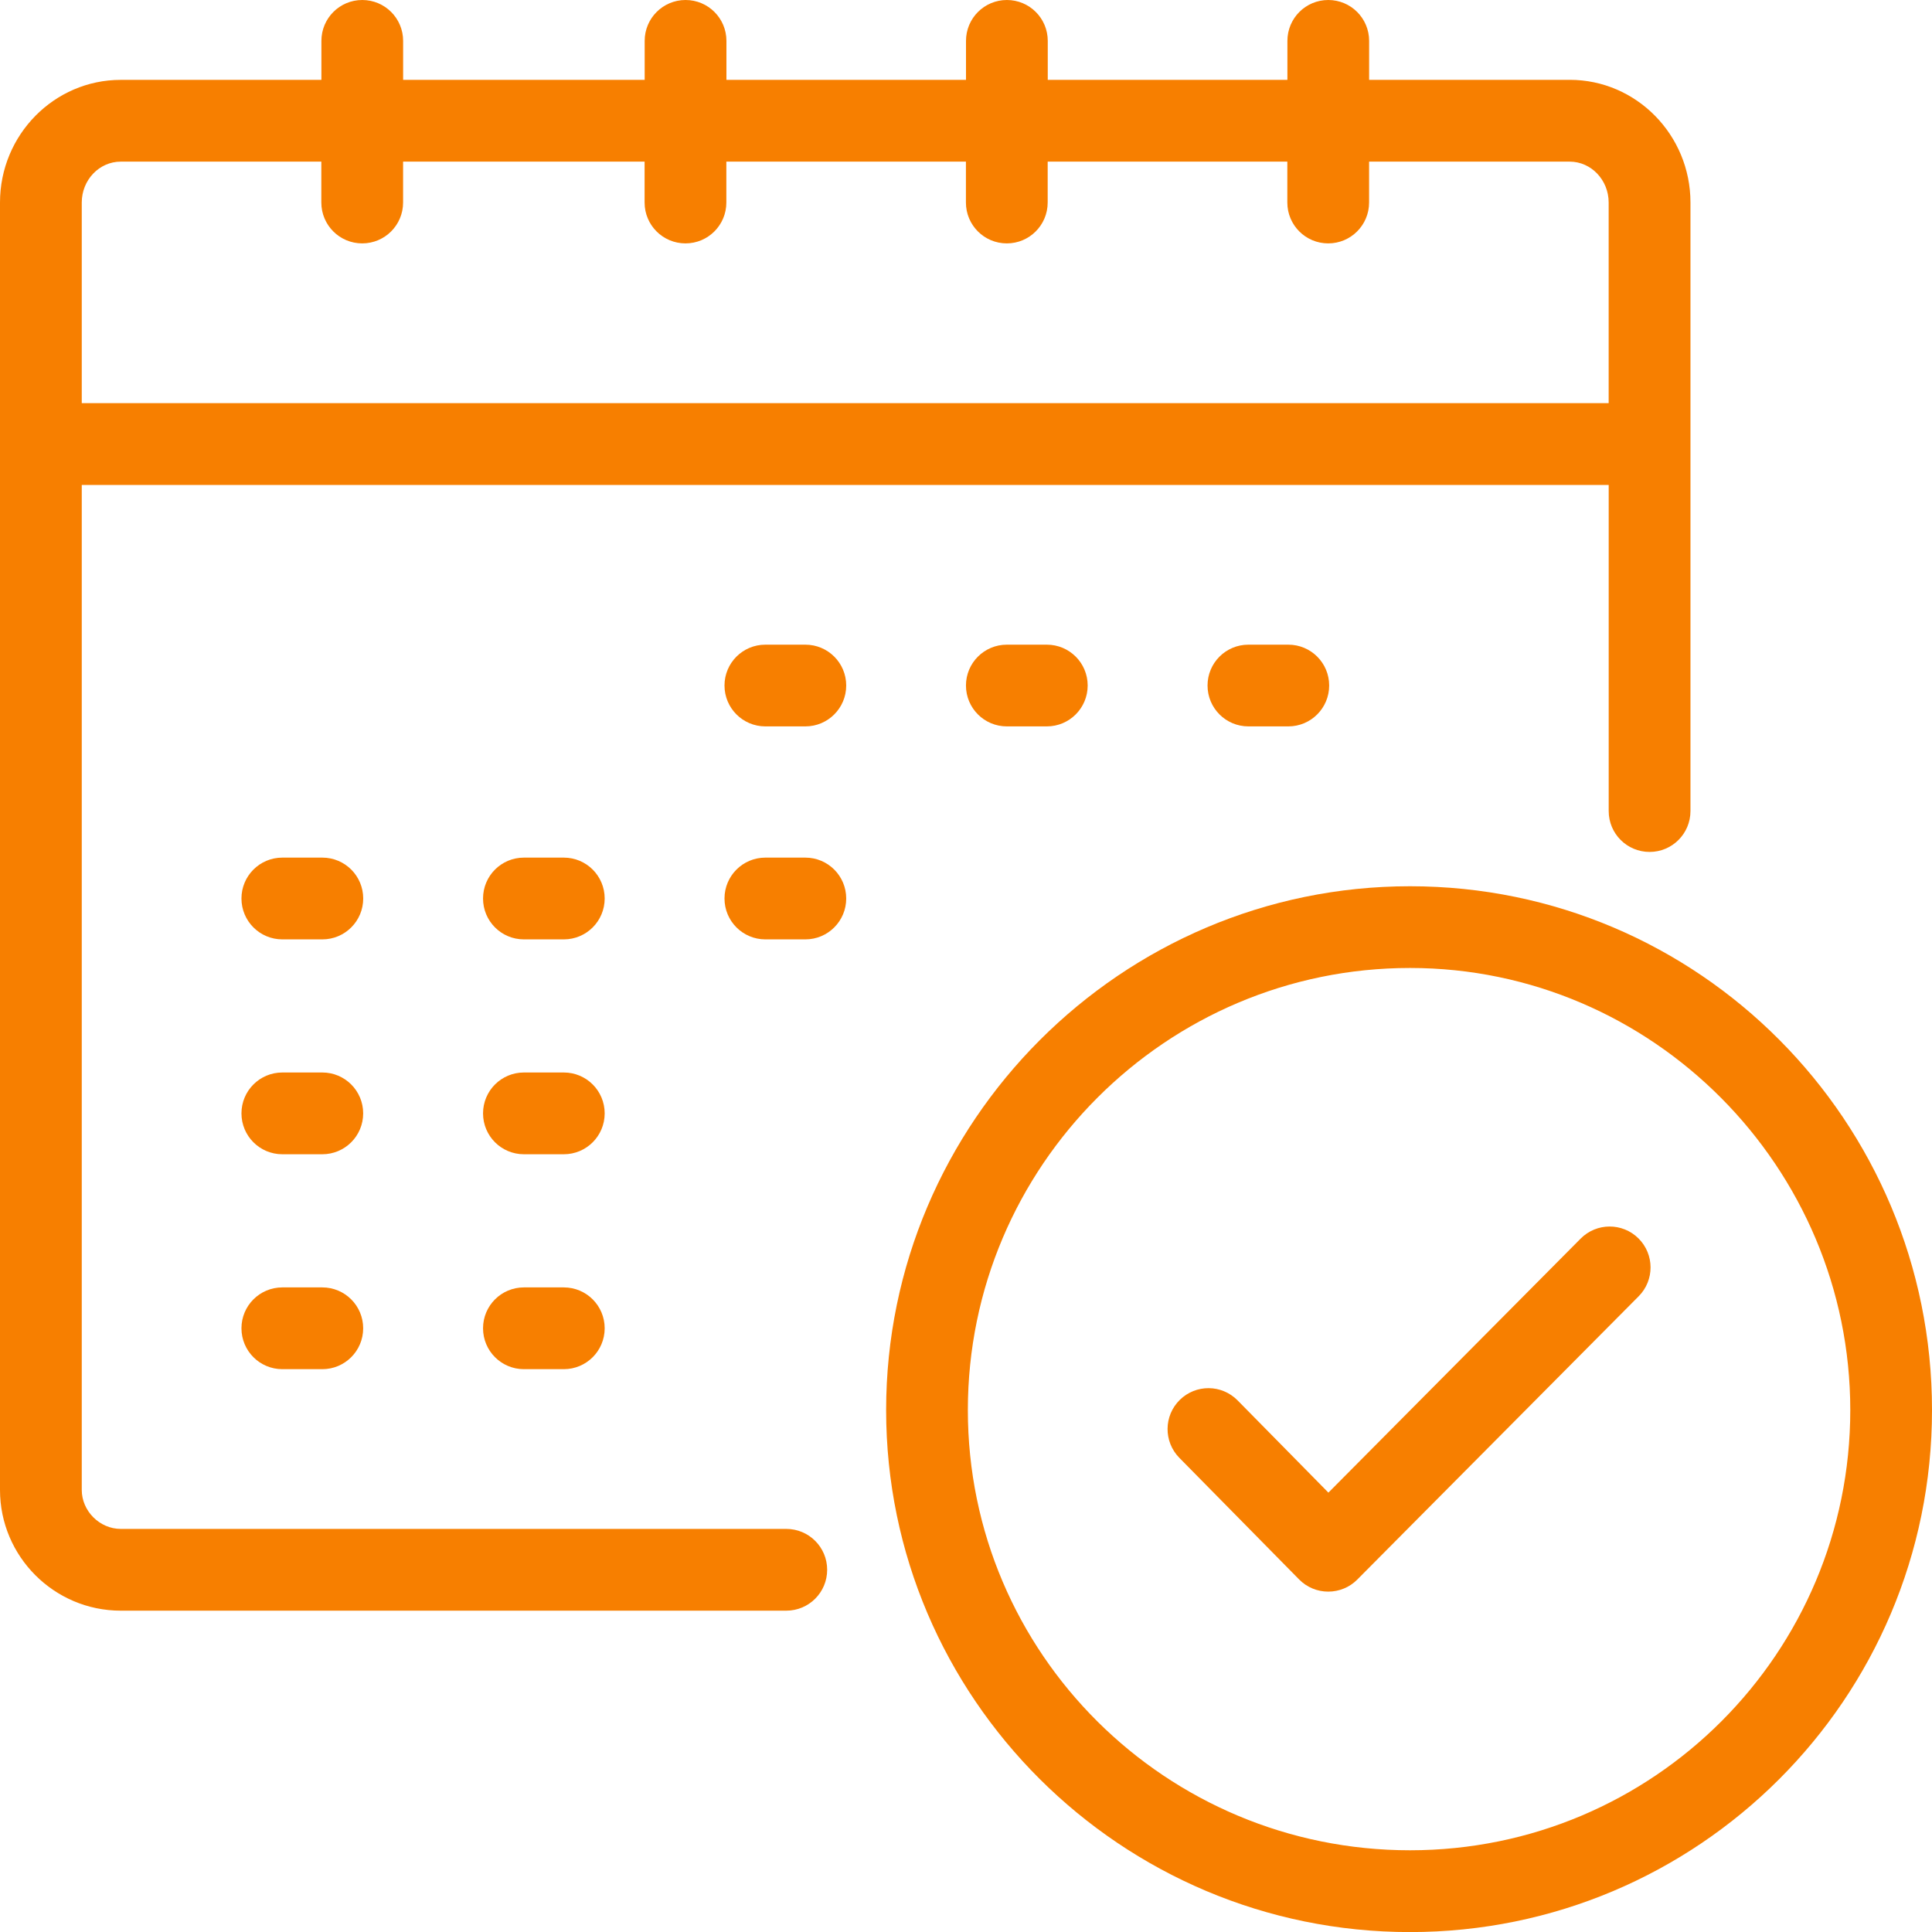 <svg width="50" height="50" viewBox="0 0 50 50" fill="none" xmlns="http://www.w3.org/2000/svg">
<path d="M36.491 50.002C29.014 50.002 22.933 43.942 22.933 36.493C22.933 29.043 29.014 22.936 36.491 22.936C43.968 22.936 50 29.017 50 36.493C50 43.968 43.941 50.002 36.491 50.002ZM36.491 25.051C30.183 25.051 25.048 30.183 25.048 36.492C25.048 42.8 30.182 47.885 36.491 47.885C42.8 47.885 47.885 42.773 47.885 36.492C47.885 30.21 42.773 25.051 36.491 25.051Z" fill="#F77F00"/>
<path d="M40.625 2.067H35.433V1.058C35.433 0.473 34.96 0 34.375 0C33.79 0 33.318 0.473 33.318 1.058V2.067H27.116V1.058C27.116 0.473 26.643 0 26.058 0C25.473 0 25 0.473 25 1.058V2.067H18.8V1.058C18.8 0.473 18.327 0 17.742 0C17.157 0 16.684 0.473 16.684 1.058V2.067H10.433V1.058C10.433 0.473 9.96 0 9.375 0C8.79 0 8.318 0.473 8.318 1.058V2.067H3.125C1.402 2.067 0 3.491 0 5.24V38.559C0 40.282 1.402 41.684 3.125 41.684H20.349C20.934 41.684 21.407 41.211 21.407 40.626C21.407 40.041 20.934 39.568 20.349 39.568H3.125C2.579 39.568 2.116 39.105 2.116 38.559V12.55H41.633V20.99C41.633 21.575 42.106 22.048 42.691 22.048C43.276 22.048 43.749 21.575 43.749 20.99V5.24C43.749 3.491 42.347 2.066 40.625 2.066V2.067ZM2.116 10.434V5.241C2.116 4.658 2.568 4.183 3.125 4.183H8.316V5.241C8.316 5.826 8.789 6.299 9.374 6.299C9.959 6.299 10.432 5.826 10.432 5.241V4.183H16.682V5.241C16.682 5.826 17.155 6.299 17.74 6.299C18.325 6.299 18.798 5.826 18.798 5.241V4.183H24.998V5.241C24.998 5.826 25.471 6.299 26.056 6.299C26.641 6.299 27.114 5.826 27.114 5.241V4.183H33.316V5.241C33.316 5.826 33.789 6.299 34.374 6.299C34.959 6.299 35.432 5.826 35.432 5.241V4.183H40.623C41.179 4.183 41.632 4.658 41.632 5.241V10.434H2.116Z" fill="#F77F00"/>
<path d="M20.842 18.799H19.808C19.223 18.799 18.75 18.326 18.75 17.741C18.75 17.156 19.223 16.684 19.808 16.684H20.842C21.427 16.684 21.9 17.156 21.9 17.741C21.9 18.326 21.427 18.799 20.842 18.799Z" fill="#F77F00"/>
<path d="M27.091 18.799H26.057C25.472 18.799 24.999 18.326 24.999 17.741C24.999 17.156 25.472 16.684 26.057 16.684H27.091C27.676 16.684 28.149 17.156 28.149 17.741C28.149 18.326 27.676 18.799 27.091 18.799Z" fill="#F77F00"/>
<path d="M33.341 18.799H32.309C31.724 18.799 31.251 18.326 31.251 17.741C31.251 17.156 31.724 16.684 32.309 16.684H33.341C33.926 16.684 34.399 17.156 34.399 17.741C34.399 18.326 33.926 18.799 33.341 18.799Z" fill="#F77F00"/>
<path d="M8.341 35.434H7.307C6.722 35.434 6.249 34.961 6.249 34.376C6.249 33.791 6.722 33.318 7.307 33.318H8.341C8.926 33.318 9.399 33.791 9.399 34.376C9.399 34.961 8.926 35.434 8.341 35.434Z" fill="#F77F00"/>
<path d="M14.591 35.434H13.559C12.974 35.434 12.501 34.961 12.501 34.376C12.501 33.791 12.974 33.318 13.559 33.318H14.591C15.176 33.318 15.649 33.791 15.649 34.376C15.649 34.961 15.176 35.434 14.591 35.434Z" fill="#F77F00"/>
<path d="M8.341 29.872H7.307C6.722 29.872 6.249 29.399 6.249 28.814C6.249 28.229 6.722 27.756 7.307 27.756H8.341C8.926 27.756 9.399 28.229 9.399 28.814C9.399 29.399 8.926 29.872 8.341 29.872Z" fill="#F77F00"/>
<path d="M14.591 29.872H13.559C12.974 29.872 12.501 29.399 12.501 28.814C12.501 28.229 12.974 27.756 13.559 27.756H14.591C15.176 27.756 15.649 28.229 15.649 28.814C15.649 29.399 15.176 29.872 14.591 29.872Z" fill="#F77F00"/>
<path d="M8.342 24.311H7.307C6.722 24.311 6.249 23.838 6.249 23.253C6.249 22.668 6.722 22.195 7.307 22.195H8.342C8.927 22.195 9.4 22.668 9.4 23.253C9.4 23.838 8.927 24.311 8.342 24.311Z" fill="#F77F00"/>
<path d="M14.591 24.311H13.559C12.973 24.311 12.501 23.838 12.501 23.253C12.501 22.668 12.973 22.195 13.559 22.195H14.591C15.176 22.195 15.649 22.668 15.649 23.253C15.649 23.838 15.176 24.311 14.591 24.311Z" fill="#F77F00"/>
<path d="M20.842 24.311H19.808C19.223 24.311 18.75 23.838 18.75 23.253C18.75 22.668 19.223 22.195 19.808 22.195H20.842C21.427 22.195 21.9 22.668 21.9 23.253C21.9 23.838 21.427 24.311 20.842 24.311Z" fill="#F77F00"/>
<path d="M34.375 41.191H34.374C34.091 41.191 33.819 41.078 33.621 40.876L30.52 37.727C30.111 37.31 30.116 36.64 30.532 36.23C30.948 35.821 31.615 35.823 32.029 36.242L34.379 38.629L40.907 32.055C41.319 31.64 41.989 31.638 42.404 32.05C42.818 32.462 42.821 33.132 42.409 33.547L35.125 40.88C34.927 41.08 34.657 41.191 34.375 41.191Z" fill="#F77F00"/>
</svg>
